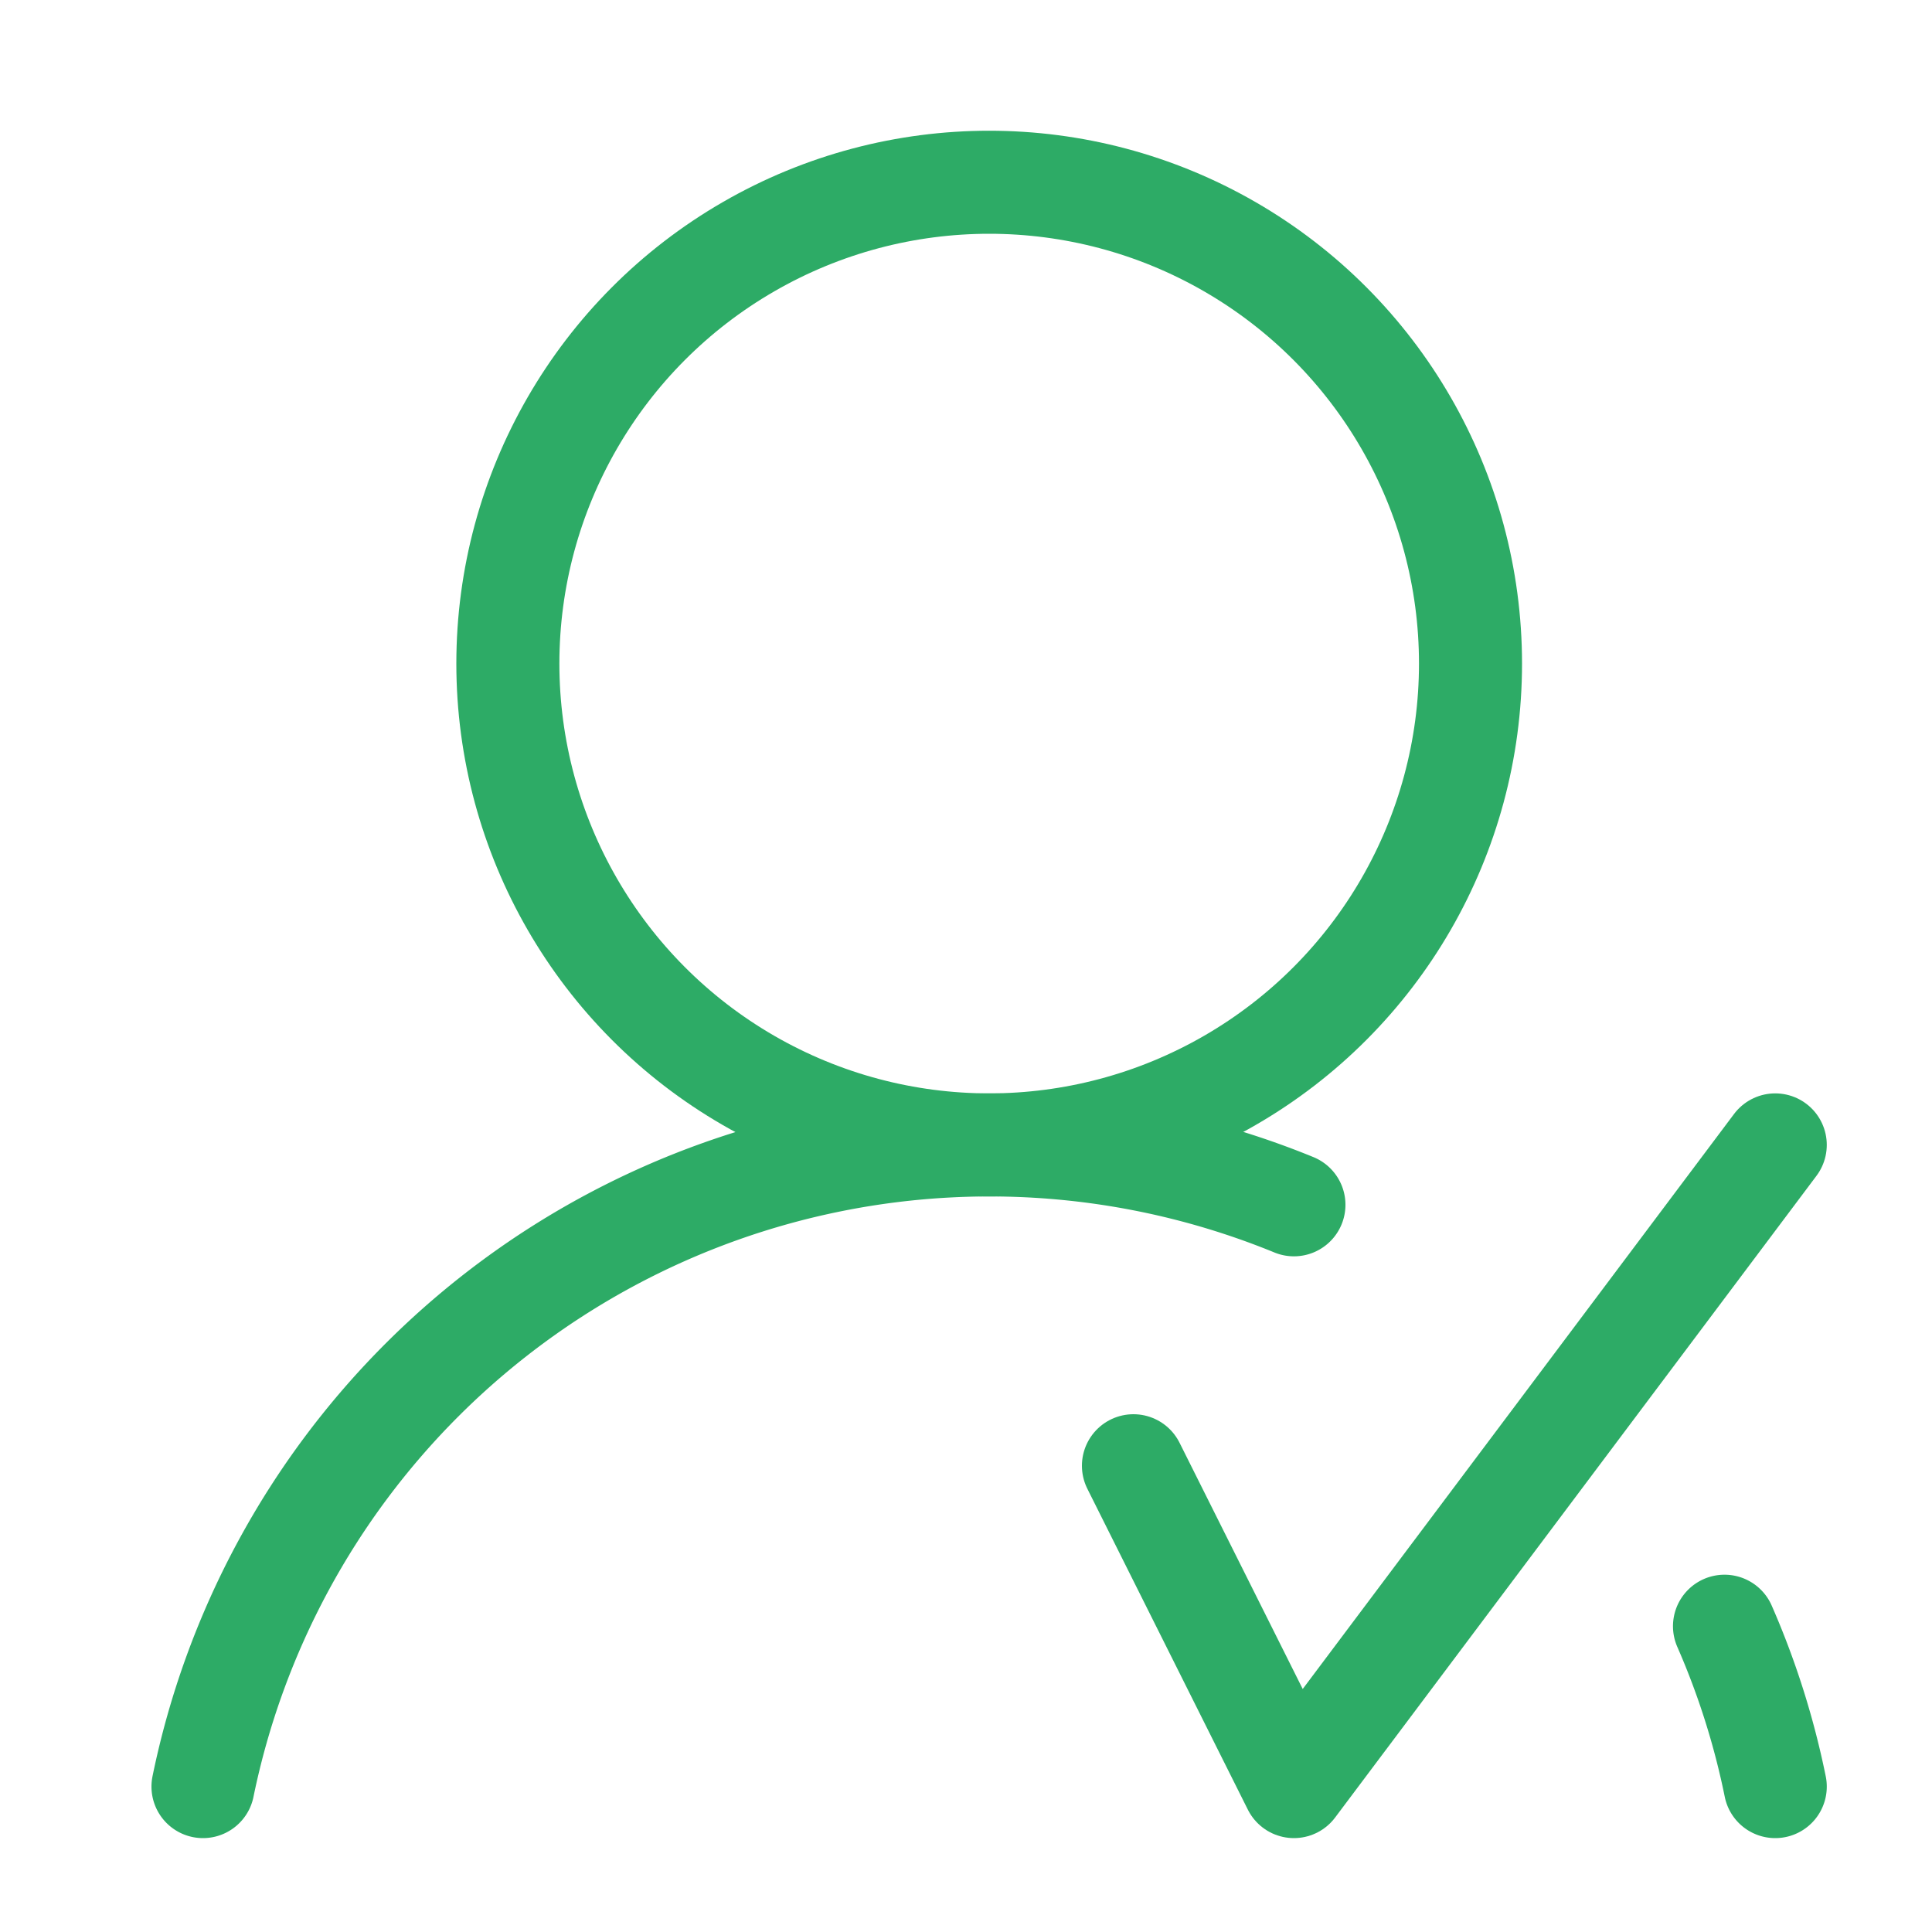 <svg id="Layer_1" data-name="Layer 1" xmlns="http://www.w3.org/2000/svg" viewBox="0 0 150 150"><defs><style>.cls-1,.cls-2{fill:none;stroke:#2dab66;stroke-linecap:round;stroke-width:8px;}.cls-1{stroke-linejoin:round;}.cls-2{stroke-miterlimit:10;}</style></defs><polyline class="cls-1" points="88 113.8 100.46 138.71 137.83 88.89"/><path class="cls-2" d="M100.46,93.54a62.35,62.35,0,0,0-84.7,45.17"/><path class="cls-2" d="M137.83,138.71a61.62,61.62,0,0,0-3.94-12.45"/><circle class="cls-2" cx="76.8" cy="51.52" r="37.37"/></svg>
